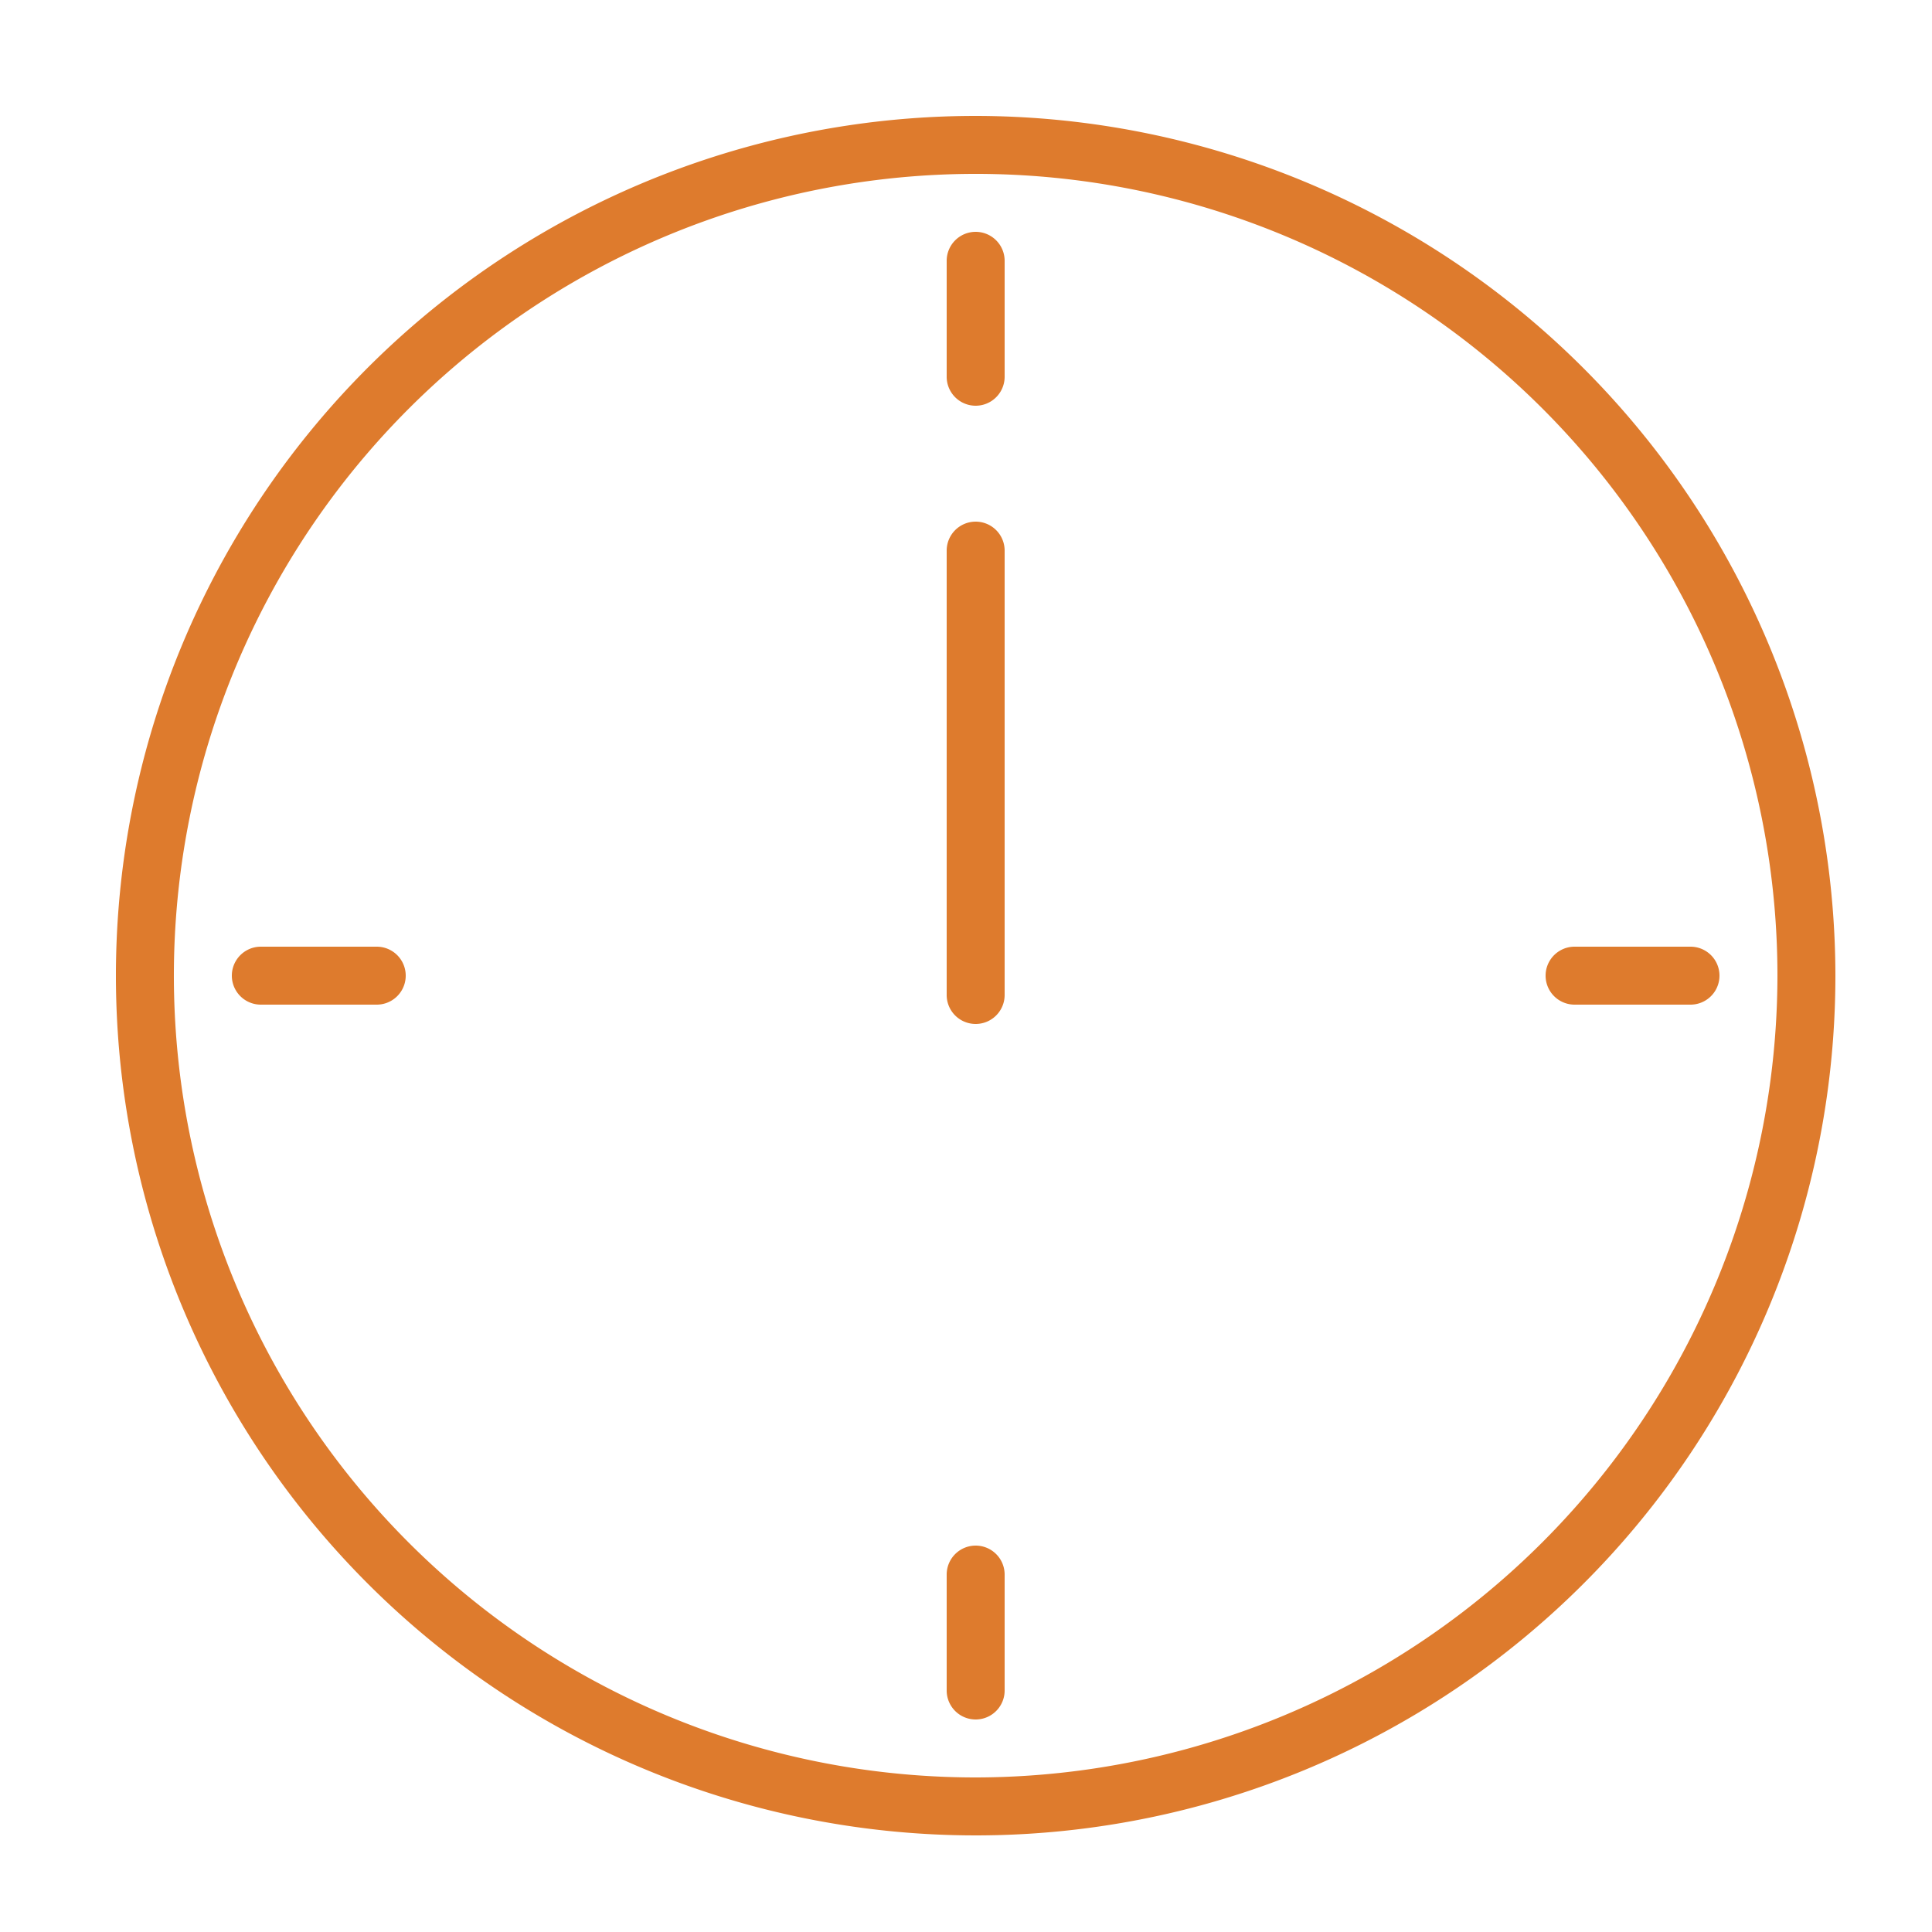 <svg xmlns="http://www.w3.org/2000/svg" viewBox="0 0 100 100" fill-rule="evenodd"><g class="t-group-origins"><path d="M50.5 6A44.5 44.5 0 1 0 95 50.5 44.55 44.55 0 0 0 50.5 6Zm0 86A41.5 41.5 0 1 1 92 50.5 41.55 41.55 0 0 1 50.5 92Z" stroke-width="0" stroke="#de7b2d" fill="#de7b2d" stroke-width-old="0"></path><path d="M50.5 12a1.5 1.5 0 0 0-1.5 1.5v6a1.5 1.5 0 0 0 3 0v-6a1.5 1.5 0 0 0-1.5-1.5Zm0 68a1.5 1.5 0 0 0-1.5 1.5v6a1.5 1.5 0 0 0 3 0v-6a1.5 1.5 0 0 0-1.5-1.5Zm37-31h-6a1.5 1.5 0 0 0 0 3h6a1.5 1.5 0 0 0 0-3Zm-68 0h-6a1.5 1.5 0 0 0 0 3h6a1.5 1.5 0 0 0 0-3Zm31-22a1.5 1.5 0 0 0-1.5 1.5v23a1.5 1.5 0 0 0 3 0v-23a1.5 1.5 0 0 0-1.5-1.5Z" stroke-width="0" stroke="#de7b2d" fill="#de7b2d" stroke-width-old="0"></path></g></svg>
